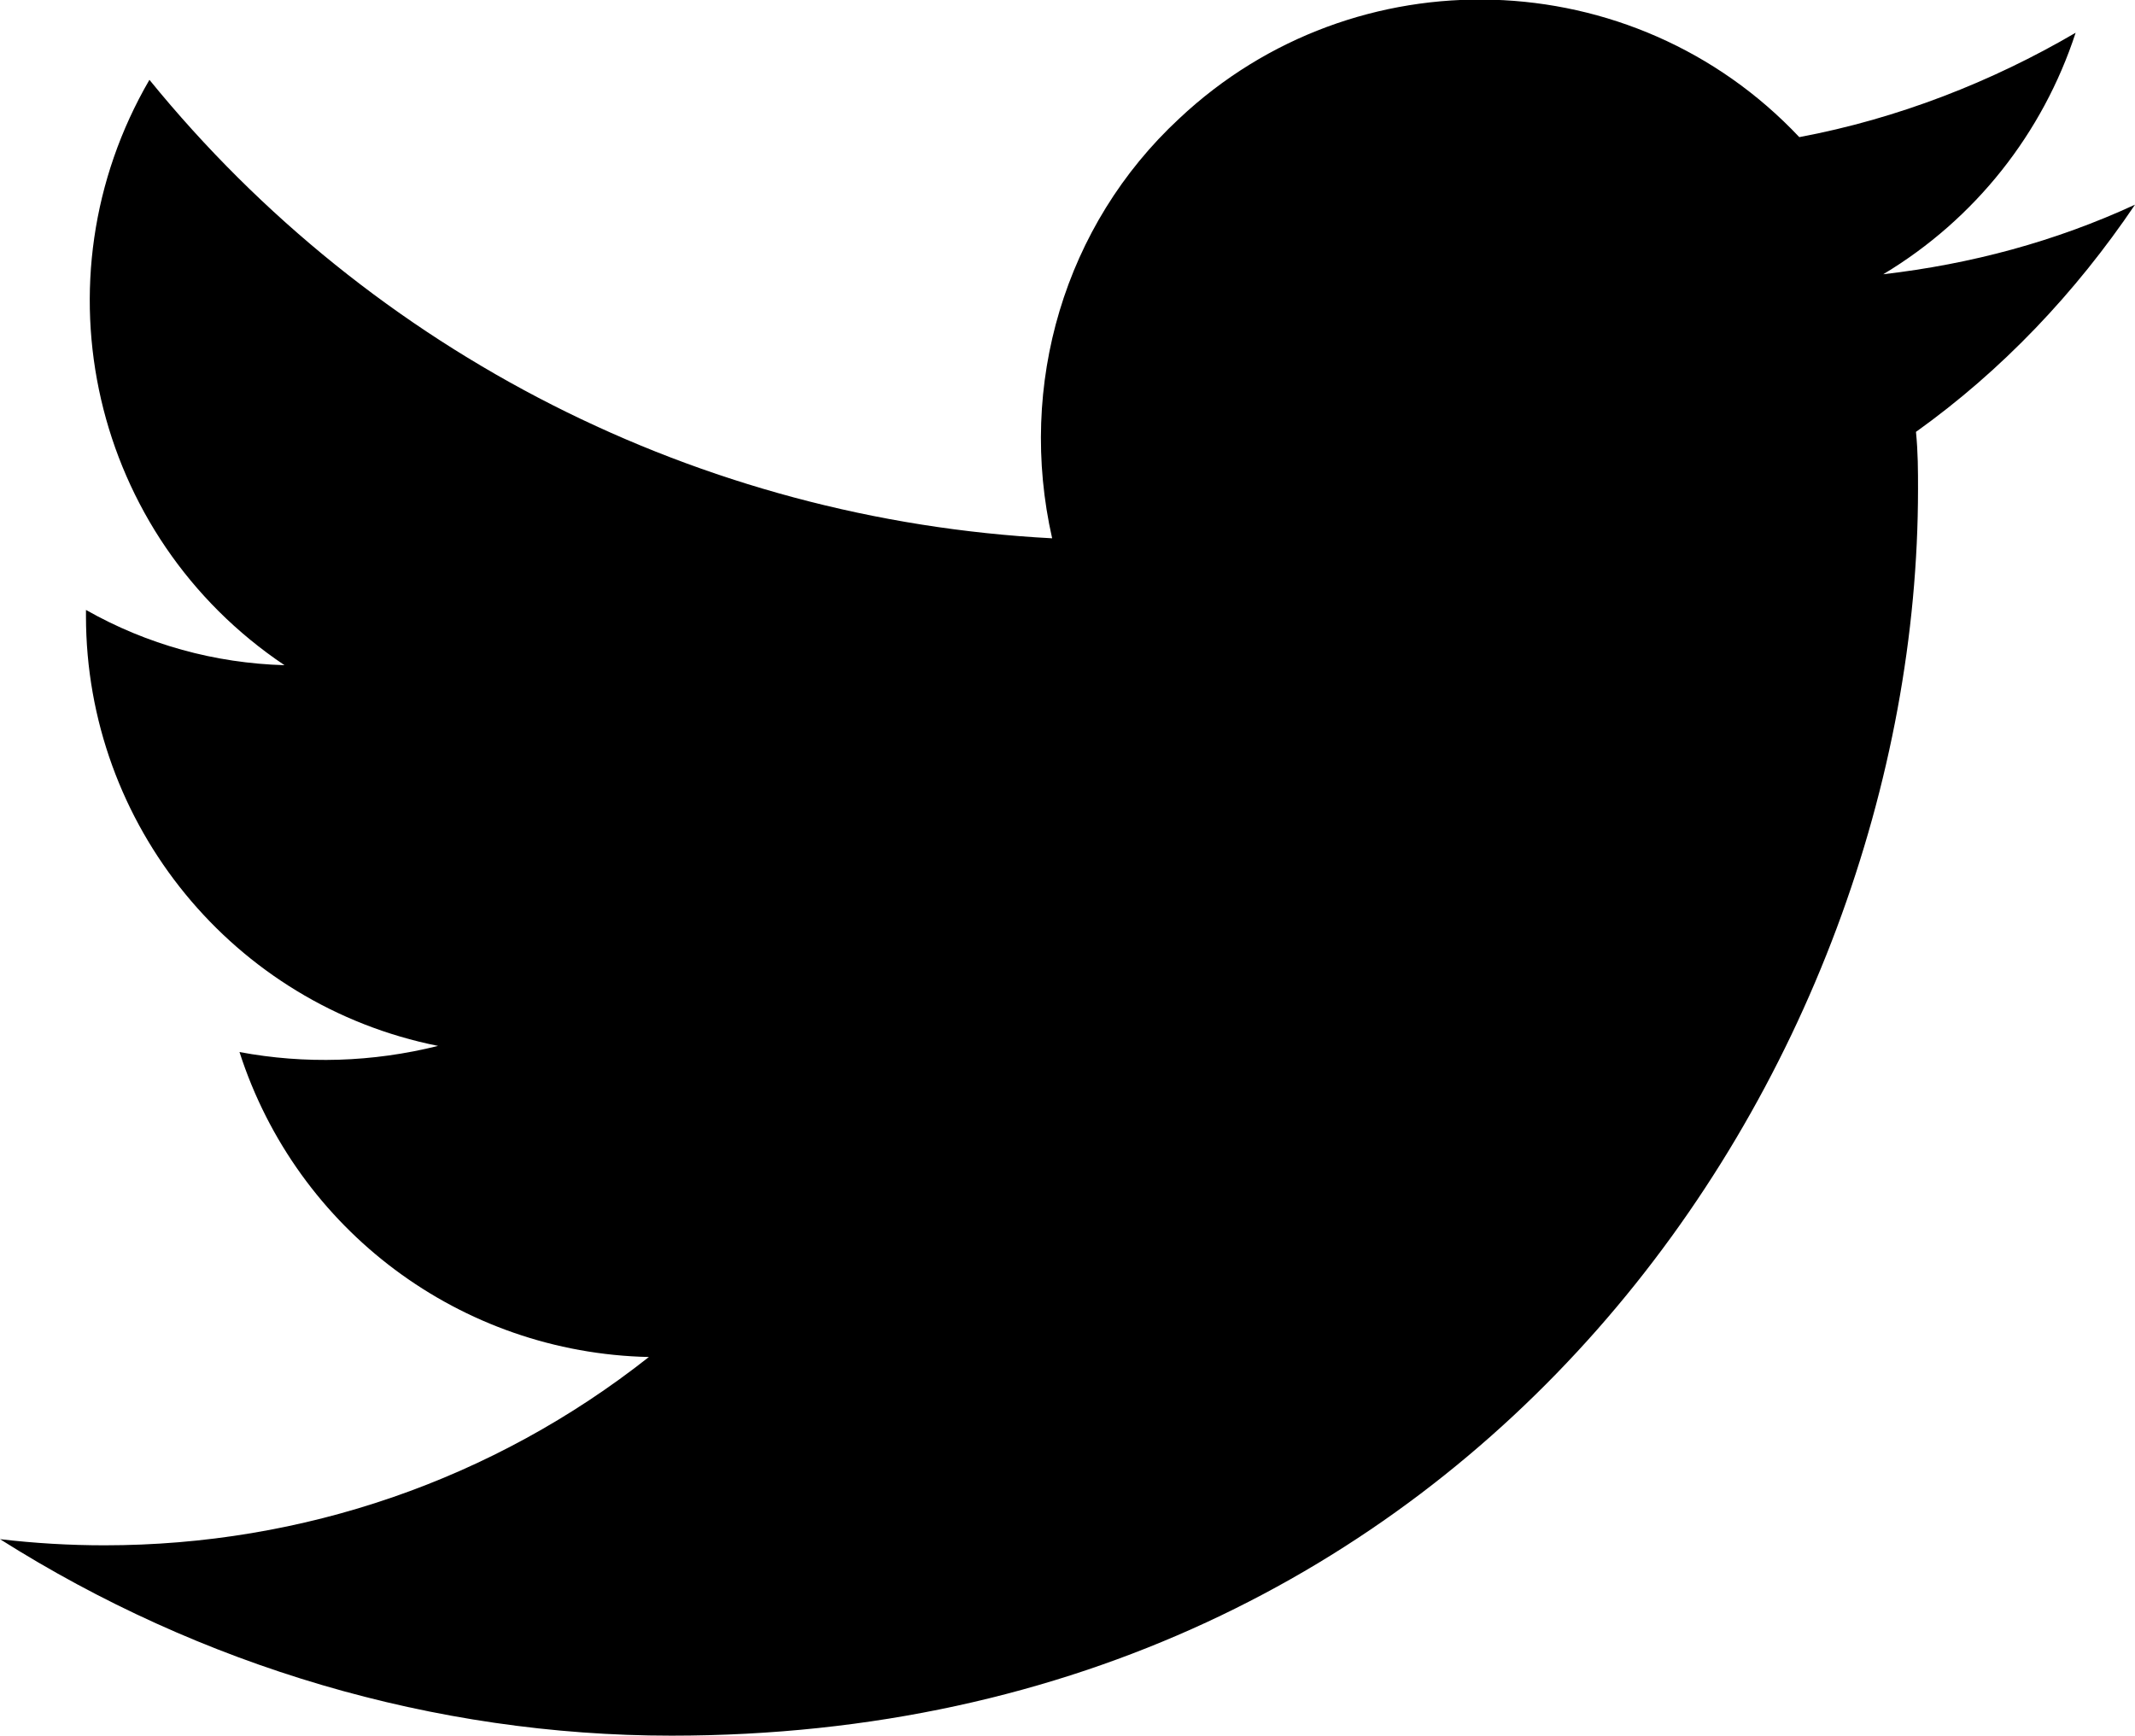 <?xml version="1.0" encoding="utf-8"?>
<!-- Generator: Adobe Illustrator 24.2.1, SVG Export Plug-In . SVG Version: 6.00 Build 0)  -->
<svg version="1.1" xmlns="http://www.w3.org/2000/svg" xmlns:xlink="http://www.w3.org/1999/xlink" x="0px" y="0px"
	 viewBox="0 0 10.43 8.48" style="enable-background:new 0 0 10.43 8.48;" xml:space="preserve">
<style type="text/css">
	.st0{fill:#F2EFE5;}
	.st1{fill:#FFFFFF;stroke:#447D43;stroke-width:0.96;stroke-miterlimit:10;}
	.st2{fill:#FFFFFF;}
	.st3{fill:#FFFFFF;stroke:#447D43;stroke-miterlimit:10;}
	.st4{fill:#447D43;}
	.st5{fill:#E4DECB;}
	.st6{clip-path:url(#SVGID_2_);}
	.st7{fill:none;stroke:#488A59;stroke-width:0.372;stroke-linecap:round;stroke-miterlimit:10;}
	.st8{fill:none;stroke:#488A59;stroke-width:0.372;stroke-linecap:round;stroke-miterlimit:10;stroke-dasharray:1.492,1.492;}
	.st9{fill:none;stroke:#488A59;stroke-width:0.372;stroke-linecap:round;stroke-miterlimit:10;stroke-dasharray:1.489,1.489;}
	.st10{fill:none;stroke:#488A59;stroke-width:0.372;stroke-linecap:round;stroke-miterlimit:10;stroke-dasharray:1.489,1.489;}
	.st11{fill:none;stroke:#488A59;stroke-width:0.372;stroke-linecap:round;stroke-miterlimit:10;stroke-dasharray:1.49,1.49;}
	.st12{fill:none;stroke:#488A59;stroke-width:0.372;stroke-linecap:round;stroke-miterlimit:10;stroke-dasharray:1.49,1.49;}
	.st13{fill:none;stroke:#488A59;stroke-width:0.372;stroke-linecap:round;stroke-miterlimit:10;stroke-dasharray:1.487,1.487;}
	.st14{fill:none;stroke:#488A59;stroke-width:0.372;stroke-linecap:round;stroke-miterlimit:10;stroke-dasharray:1.49,1.49;}
	.st15{fill:none;stroke:#488A59;stroke-width:0.372;stroke-linecap:round;stroke-miterlimit:10;stroke-dasharray:1.487,1.487;}
	.st16{fill:none;stroke:#488A59;stroke-width:0.372;stroke-linecap:round;stroke-miterlimit:10;stroke-dasharray:1.492,1.492;}
	.st17{fill:none;stroke:#488A59;stroke-width:0.372;stroke-linecap:round;stroke-miterlimit:10;stroke-dasharray:1.485,1.485;}
	.st18{fill:none;stroke:#488A59;stroke-width:0.372;stroke-linecap:round;stroke-miterlimit:10;stroke-dasharray:1.491,1.491;}
	.st19{fill:none;stroke:#488A59;stroke-width:0.372;stroke-linecap:round;stroke-miterlimit:10;stroke-dasharray:1.491,1.491;}
	.st20{fill:none;stroke:#488A59;stroke-width:0.372;stroke-linecap:round;stroke-miterlimit:10;stroke-dasharray:1.493,1.493;}
	.st21{fill:none;stroke:#488A59;stroke-width:0.372;stroke-linecap:round;stroke-miterlimit:10;stroke-dasharray:1.492,1.492;}
	.st22{fill:none;stroke:#488A59;stroke-width:0.372;stroke-linecap:round;stroke-miterlimit:10;stroke-dasharray:1.486,1.486;}
	.st23{fill:none;stroke:#488A59;stroke-width:0.372;stroke-linecap:round;stroke-miterlimit:10;stroke-dasharray:1.491,1.491;}
	.st24{fill:none;stroke:#488A59;stroke-width:0.372;stroke-linecap:round;stroke-miterlimit:10;stroke-dasharray:1.491,1.491;}
	.st25{clip-path:url(#SVGID_4_);}
	.st26{clip-path:url(#SVGID_6_);}
	.st27{clip-path:url(#SVGID_10_);}
	.st28{clip-path:url(#SVGID_12_);}
	.st29{fill:#261F1C;}
	.st30{fill:#CABE98;}
	.st31{fill:none;stroke:#C51A19;stroke-miterlimit:10;}
	.st32{fill:#FBF7F7;}
	.st33{fill:#C51A19;}
	.st34{fill:none;stroke:#261F1C;stroke-width:0.327;stroke-miterlimit:10;}
	.st35{clip-path:url(#SVGID_16_);}
	.st36{clip-path:url(#SVGID_18_);}
	.st37{clip-path:url(#SVGID_20_);}
	.st38{clip-path:url(#SVGID_24_);}
	.st39{clip-path:url(#SVGID_26_);}
	.st40{clip-path:url(#SVGID_30_);}
	.st41{clip-path:url(#SVGID_32_);}
	.st42{clip-path:url(#SVGID_36_);}
	.st43{opacity:0.5;fill:#636262;}
	.st44{fill:#366470;}
	.st45{fill:#FFFFFF;stroke:#261F1C;stroke-width:1.164;stroke-linecap:round;stroke-linejoin:round;stroke-miterlimit:10;}
	.st46{fill:#FFFFFF;stroke:#261F1C;stroke-width:1.147;stroke-linecap:round;stroke-linejoin:round;stroke-miterlimit:10;}
	.st47{fill:#FFFFFF;stroke:#261F1C;stroke-width:1.165;stroke-linecap:round;stroke-linejoin:round;stroke-miterlimit:10;}
	.st48{fill:#135933;}
	.st49{fill:#437D43;}
	.st50{fill:#FFFFFF;stroke:#447D43;stroke-width:1.191;stroke-miterlimit:10;}
	.st51{fill:#FFFFFF;stroke:#437D43;stroke-width:1.325;stroke-miterlimit:10;}
	.st52{fill:none;stroke:#447D43;stroke-width:1.325;stroke-miterlimit:10;}
	.st53{fill:#FFFFFF;stroke:#437D43;stroke-width:1.343;stroke-miterlimit:10;}
	.st54{fill:none;stroke:#447D43;stroke-width:1.37;stroke-linecap:round;stroke-linejoin:round;}
	.st55{fill:none;stroke:#447D43;stroke-width:1.37;stroke-linecap:round;stroke-linejoin:round;stroke-dasharray:1.357,2.262;}
	.st56{fill:none;stroke:#447D43;stroke-width:1.37;stroke-linecap:round;stroke-linejoin:round;stroke-dasharray:1.238,2.063;}
	.st57{fill:none;stroke:#447D43;stroke-width:1.37;stroke-linecap:round;stroke-linejoin:round;stroke-dasharray:1.796,2.994;}
	.st58{fill:none;stroke:#447D43;stroke-width:1.37;stroke-linecap:round;stroke-linejoin:round;stroke-dasharray:1.436,2.393;}
	.st59{fill:#FFFFFF;stroke:#437D43;stroke-width:1.319;stroke-miterlimit:10;}
	.st60{fill:none;stroke:#447D43;stroke-width:1.319;stroke-miterlimit:10;}
	.st61{fill:none;stroke:#447D43;stroke-width:1.319;stroke-linejoin:round;stroke-miterlimit:10;}
	.st62{fill:none;stroke:#447D43;stroke-width:1.319;stroke-linecap:round;stroke-linejoin:round;stroke-miterlimit:10;}
	.st63{fill:none;stroke:#447D43;stroke-miterlimit:10;}
	.st64{fill:none;stroke:#447D43;stroke-miterlimit:10;stroke-dasharray:3.059,3.059;}
	.st65{fill:none;stroke:#447D43;stroke-miterlimit:10;stroke-dasharray:2.996,2.996;}
	.st66{fill:none;stroke:#447D43;stroke-miterlimit:10;stroke-dasharray:2.98,2.98;}
	.st67{fill:#447D43;stroke:#FFFFFF;stroke-width:0.709;stroke-linejoin:round;stroke-miterlimit:10;}
	.st68{fill:#447D43;stroke:#FFFFFF;stroke-width:0.835;stroke-linejoin:round;stroke-miterlimit:10;}
	.st69{fill:none;stroke:#437D43;stroke-miterlimit:10;}
	.st70{fill:none;stroke:#447D43;stroke-width:1.02;stroke-linecap:round;stroke-linejoin:round;}
	.st71{fill:none;stroke:#447D43;stroke-width:1.02;stroke-linecap:round;stroke-linejoin:round;stroke-dasharray:1.01,1.684;}
	.st72{fill:none;stroke:#447D43;stroke-width:1.02;stroke-linecap:round;stroke-linejoin:round;stroke-dasharray:0.921,1.536;}
	.st73{fill:none;stroke:#447D43;stroke-width:1.02;stroke-linecap:round;stroke-linejoin:round;stroke-dasharray:1.337,2.229;}
	.st74{fill:none;stroke:#447D43;stroke-width:1.02;stroke-linecap:round;stroke-linejoin:round;stroke-dasharray:1.069,1.782;}
	.st75{fill:none;stroke:#447D43;stroke-linejoin:round;stroke-miterlimit:10;}
	.st76{fill:none;stroke:#447D43;stroke-linecap:round;stroke-linejoin:round;stroke-miterlimit:10;}
	.st77{fill:none;stroke:#447D43;stroke-width:1.624;stroke-miterlimit:10;}
	.st78{fill:none;stroke:#437D43;stroke-width:1.624;stroke-miterlimit:10;}
	.st79{fill:none;stroke:#447D43;stroke-width:1.657;stroke-linecap:round;stroke-linejoin:round;}
	.st80{fill:none;stroke:#447D43;stroke-width:1.657;stroke-linecap:round;stroke-linejoin:round;stroke-dasharray:1.641,2.735;}
	.st81{fill:none;stroke:#447D43;stroke-width:1.657;stroke-linecap:round;stroke-linejoin:round;stroke-dasharray:1.497,2.494;}
	.st82{fill:none;stroke:#447D43;stroke-width:1.657;stroke-linecap:round;stroke-linejoin:round;stroke-dasharray:2.173,3.621;}
	.st83{fill:none;stroke:#447D43;stroke-width:1.657;stroke-linecap:round;stroke-linejoin:round;stroke-dasharray:1.736,2.894;}
	.st84{fill:none;stroke:#447D43;stroke-width:1.624;stroke-linejoin:round;stroke-miterlimit:10;}
	.st85{fill:none;stroke:#447D43;stroke-width:1.624;stroke-linecap:round;stroke-linejoin:round;stroke-miterlimit:10;}
	.st86{opacity:0.4;}
	.st87{filter:url(#Adobe_OpacityMaskFilter);}
	.st88{mask:url(#SVGID_37_);}
	.st89{fill:#959596;}
	.st90{filter:url(#Adobe_OpacityMaskFilter_1_);}
	.st91{mask:url(#SVGID_38_);}
	.st92{fill:#B4905D;}
	.st93{fill:#F8F8F7;}
	.st94{fill:none;stroke:#437D43;stroke-width:1.529;stroke-miterlimit:10;}
	.st95{filter:url(#Adobe_OpacityMaskFilter_2_);}
	.st96{mask:url(#SVGID_39_);}
	.st97{filter:url(#Adobe_OpacityMaskFilter_3_);}
	.st98{mask:url(#SVGID_40_);}
	.st99{fill:none;stroke:#437D43;stroke-width:1.835;stroke-miterlimit:10;}
	.st100{fill:#447D43;stroke:#E4DECB;stroke-width:1.345;stroke-linecap:round;stroke-linejoin:round;stroke-miterlimit:10;}
	.st101{clip-path:url(#SVGID_42_);}
	.st102{fill:none;stroke:#447D43;stroke-width:4.252;stroke-linecap:round;stroke-linejoin:round;stroke-miterlimit:10;}
	.st103{fill:none;stroke:#447D43;stroke-width:3.036;stroke-linecap:round;stroke-linejoin:round;stroke-miterlimit:10;}
	.st104{fill:none;stroke:#447D43;stroke-width:1.811;stroke-linecap:round;stroke-linejoin:round;stroke-miterlimit:10;}
	.st105{fill:none;stroke:#437D43;stroke-width:1.852;stroke-linecap:round;stroke-miterlimit:10;stroke-dasharray:4.938;}
	.st106{fill:none;stroke:#447D43;stroke-width:2.361;stroke-linecap:round;stroke-linejoin:round;stroke-miterlimit:10;}
	.st107{fill:none;stroke:#447D43;stroke-width:1.409;stroke-linecap:round;stroke-linejoin:round;stroke-miterlimit:10;}
	.st108{fill:none;stroke:#437D43;stroke-width:1.44;stroke-linecap:round;stroke-miterlimit:10;stroke-dasharray:3.841;}
	.st109{fill:none;stroke:#261F1C;stroke-width:0.299;stroke-linecap:round;stroke-miterlimit:10;}
</style>
<g id="frame">
</g>
<g id="design">
	<path d="M3.28,8.48c3.94,0,6.09-3.26,6.09-6.09c0-0.09,0-0.18-0.01-0.28c0.42-0.3,0.78-0.68,1.07-1.11
		C10.04,1.18,9.63,1.29,9.2,1.34c0.45-0.27,0.78-0.69,0.94-1.18C9.73,0.4,9.27,0.58,8.79,0.67c-0.81-0.86-2.17-0.9-3.03-0.09
		C5.2,1.1,4.97,1.88,5.14,2.63c-1.72-0.09-3.32-0.9-4.41-2.24C0.16,1.37,0.45,2.62,1.39,3.25c-0.34-0.01-0.67-0.1-0.97-0.27
		c0,0.01,0,0.02,0,0.03c0,1.02,0.72,1.9,1.72,2.1C1.82,5.19,1.49,5.2,1.17,5.14c0.28,0.87,1.08,1.47,2,1.49
		c-0.76,0.6-1.69,0.92-2.66,0.92C0.34,7.55,0.17,7.54,0,7.52C0.98,8.14,2.12,8.48,3.28,8.48"/>
</g>
<g id="編集モード">
</g>
</svg>

